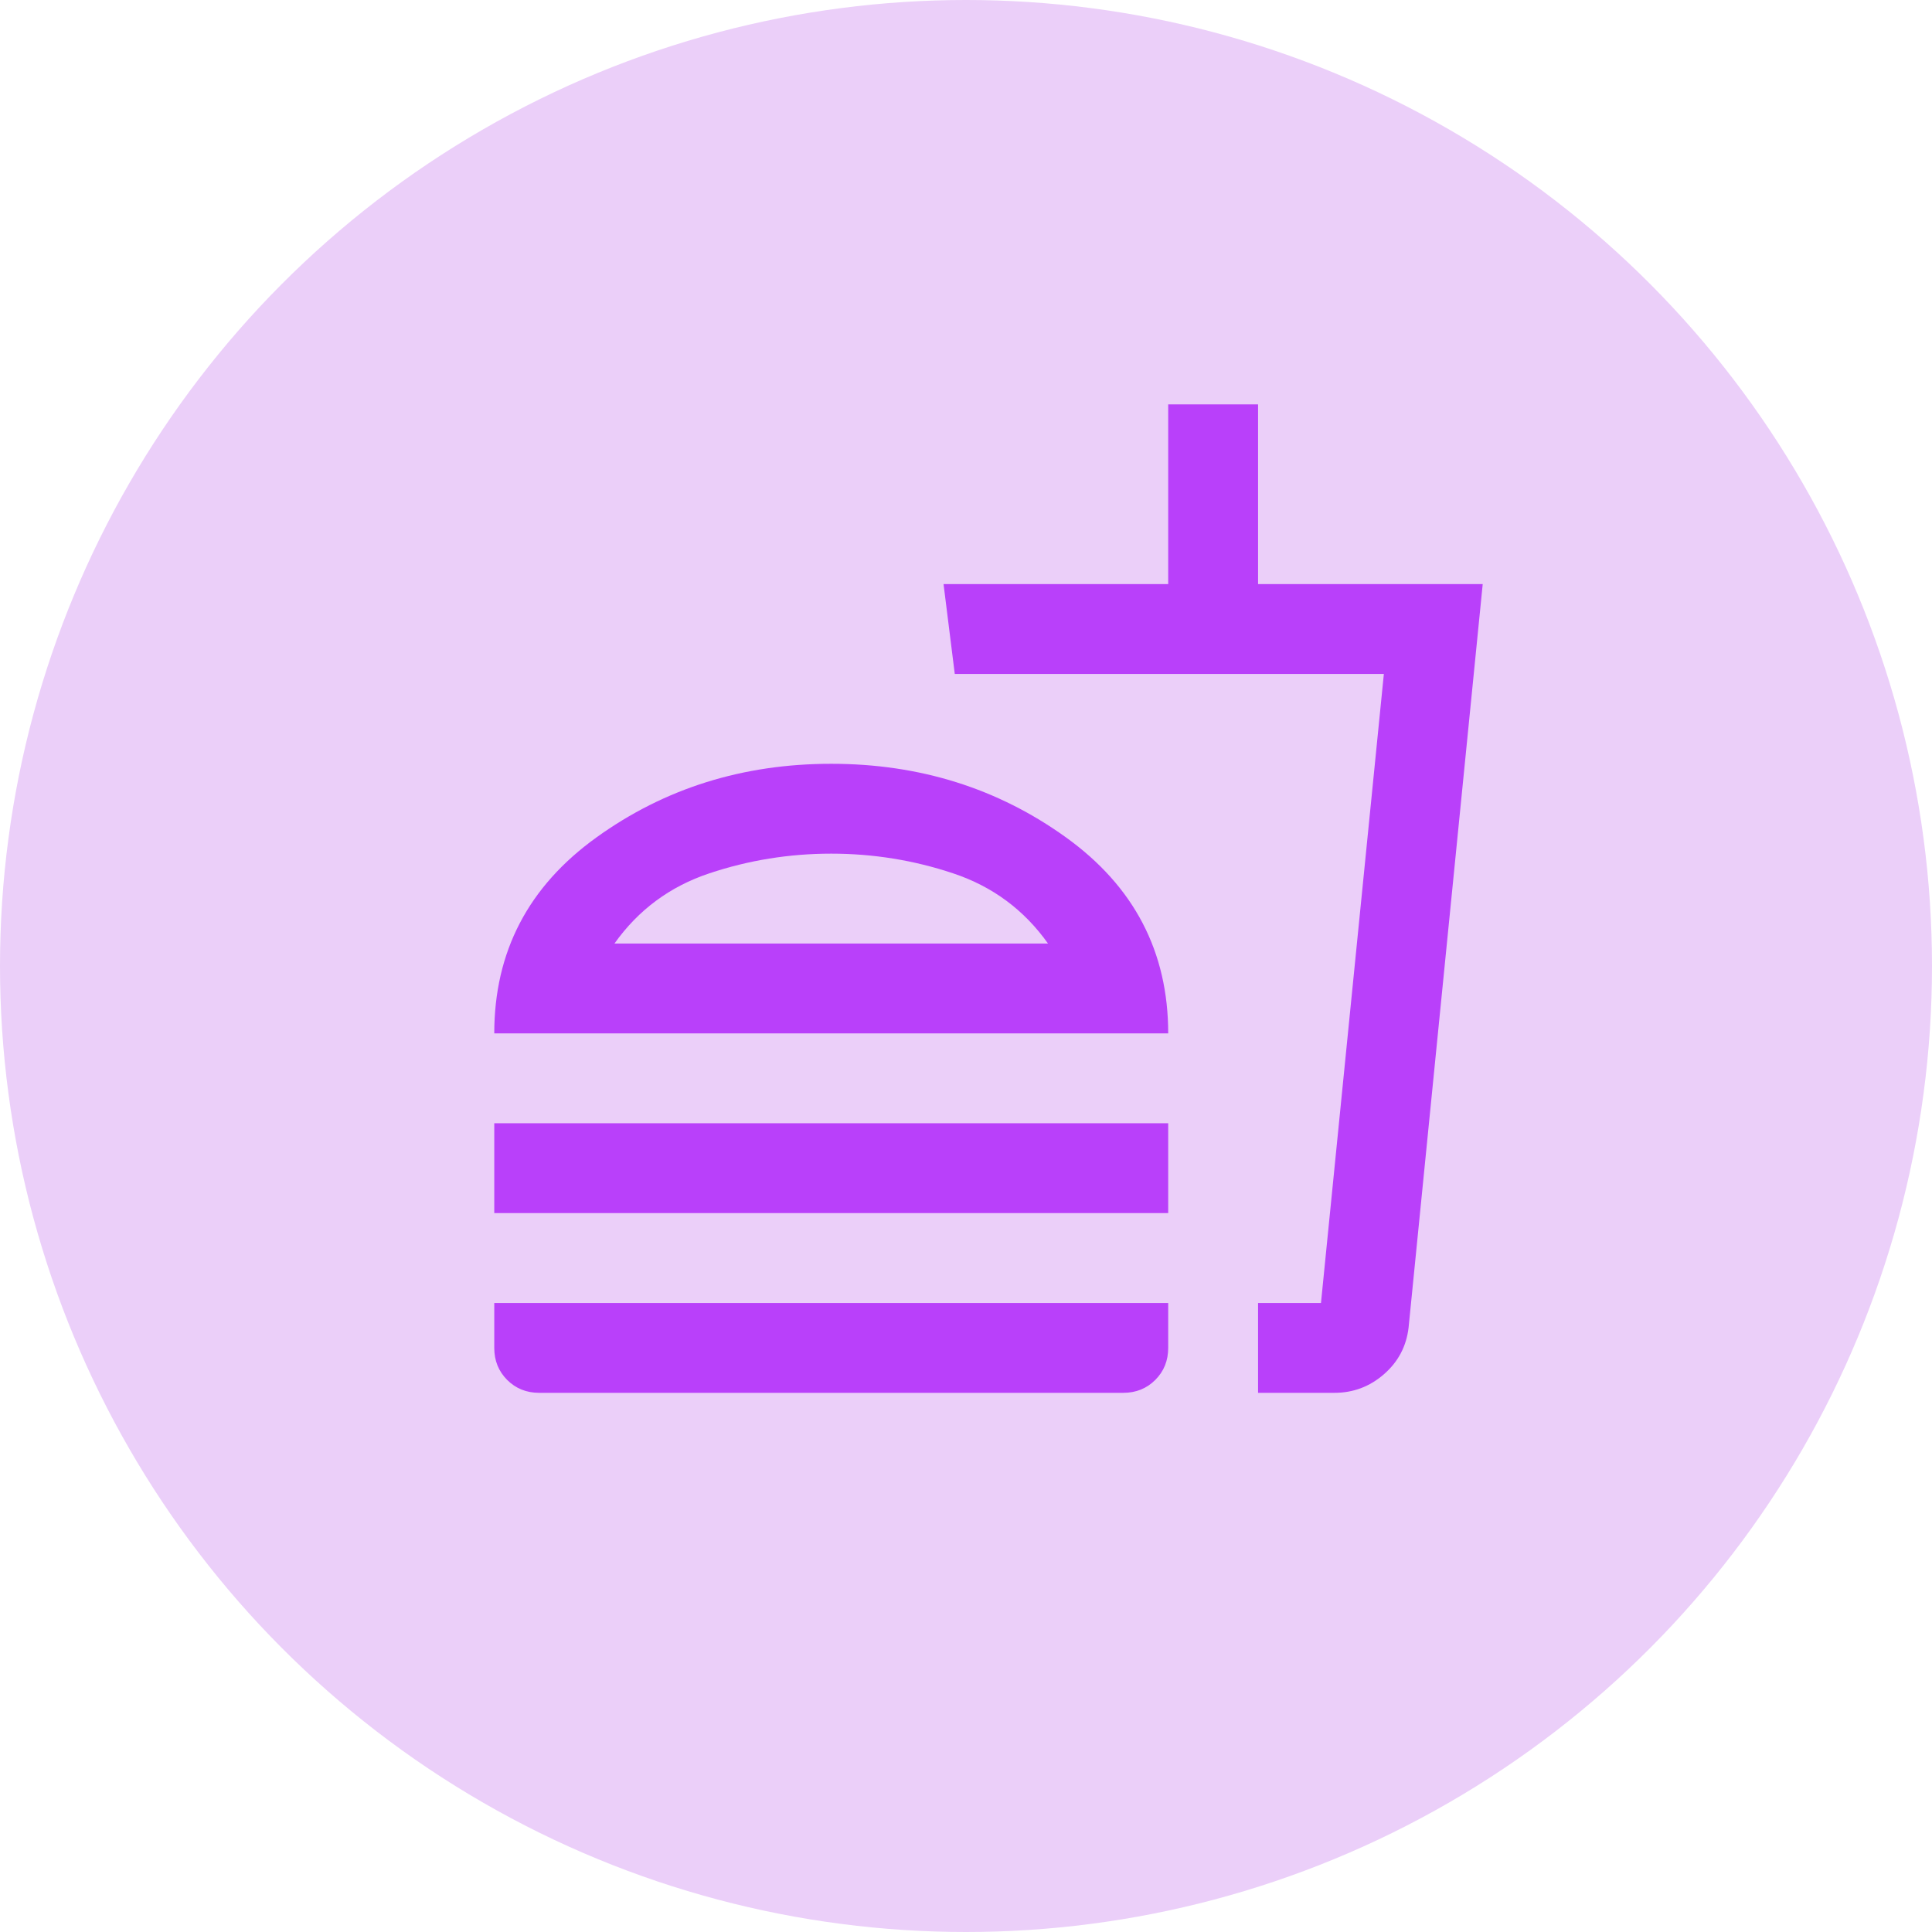 <?xml version="1.0" encoding="UTF-8"?> <svg xmlns="http://www.w3.org/2000/svg" width="53" height="53" viewBox="0 0 53 53" fill="none"><circle cx="26.5" cy="26.5" r="26.5" fill="#EBCFF9"></circle><path d="M28.75 25.884C28.093 24.959 27.225 24.317 26.146 23.958C25.068 23.598 23.953 23.418 22.803 23.418C21.652 23.418 20.538 23.598 19.459 23.958C18.381 24.317 17.513 24.959 16.856 25.884H28.75ZM13.559 28.349C13.559 26.109 14.493 24.317 16.363 22.972C18.232 21.626 20.379 20.953 22.803 20.953C25.227 20.953 27.373 21.626 29.243 22.972C31.112 24.317 32.047 26.109 32.047 28.349H13.559ZM13.559 33.279V30.814H32.047V33.279H13.559ZM34.512 38.209V35.744H36.238L37.963 18.488H26.192L25.884 16.023H32.047V11.093H34.512V16.023H40.675L38.641 36.422C38.58 36.935 38.354 37.362 37.963 37.701C37.573 38.04 37.121 38.209 36.607 38.209H34.512ZM14.791 38.209C14.442 38.209 14.149 38.091 13.913 37.855C13.677 37.618 13.559 37.326 13.559 36.977V35.744H32.047V36.977C32.047 37.326 31.929 37.618 31.693 37.855C31.456 38.091 31.164 38.209 30.814 38.209H14.791Z" fill="#B940FA"></path></svg> 